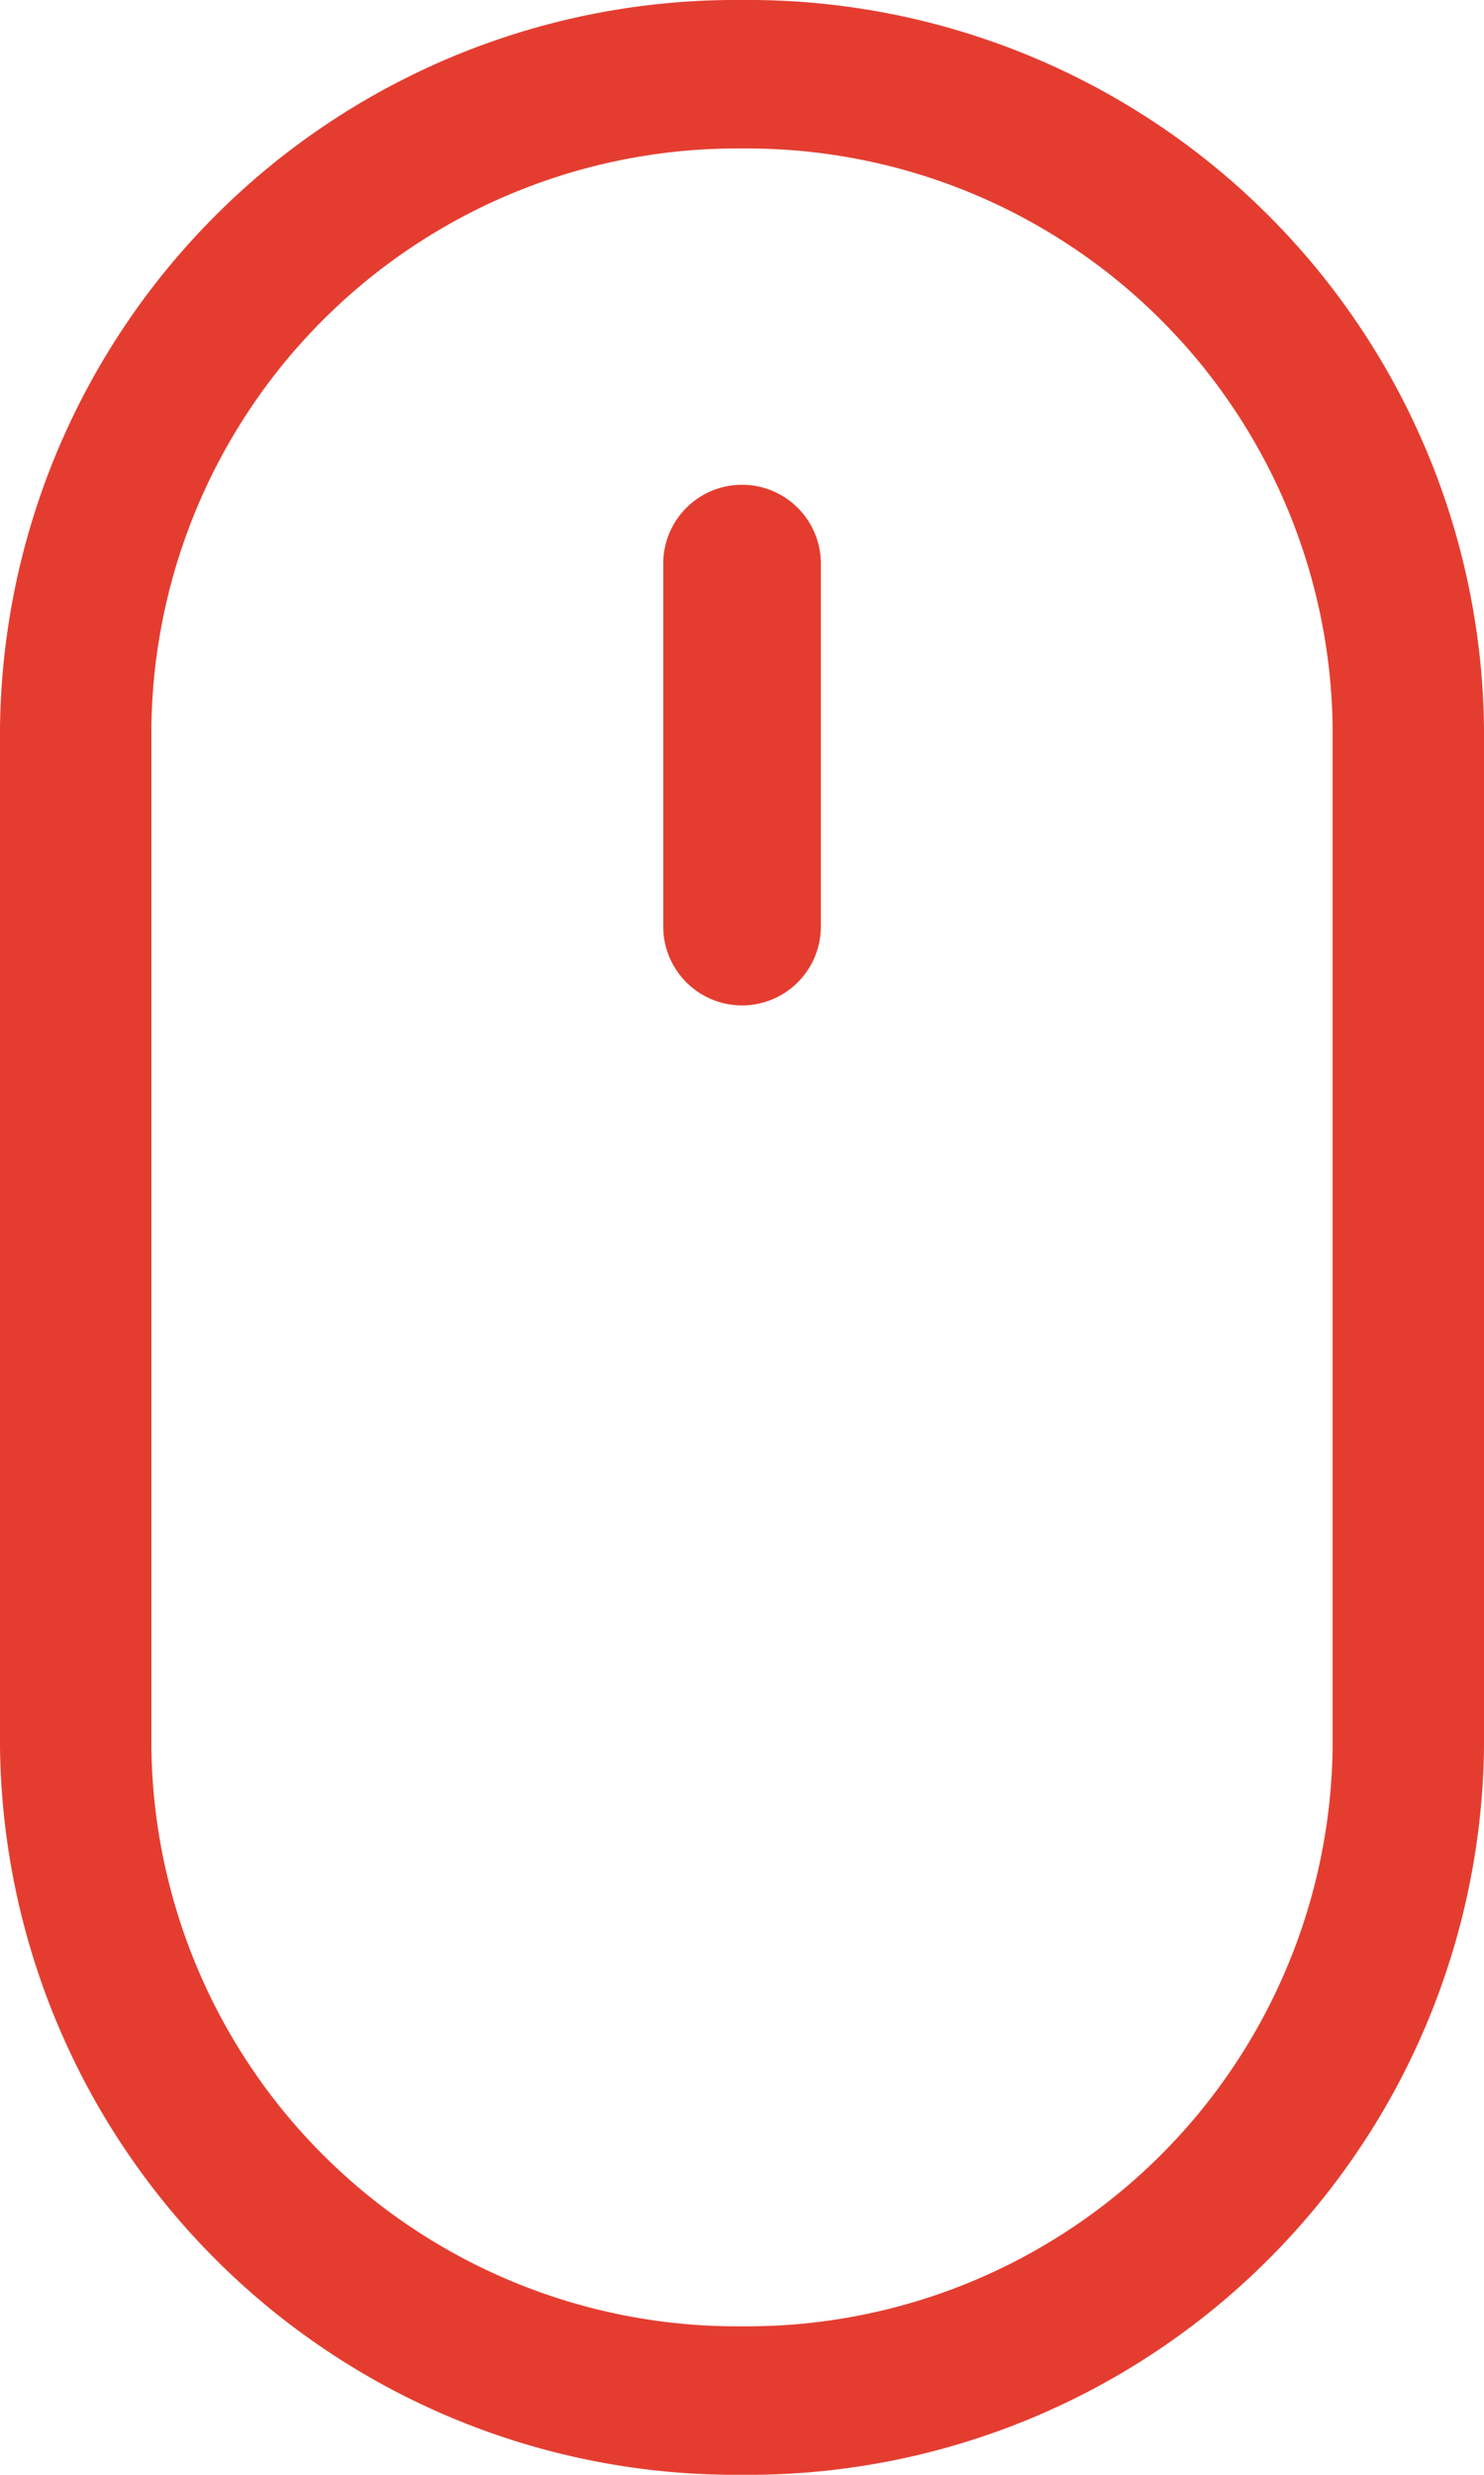 <svg xmlns="http://www.w3.org/2000/svg" width="30" height="50" viewBox="0 0 30 50"><path d="M15,0A14.872,14.872,0,0,0,0,14.707V35.293A14.872,14.872,0,0,0,15,50,14.872,14.872,0,0,0,30,35.293V14.707A14.872,14.872,0,0,0,15,0ZM26.94,35.293A11.839,11.839,0,0,1,15,47,11.839,11.839,0,0,1,3.06,35.293V14.707A11.839,11.839,0,0,1,15,3,11.839,11.839,0,0,1,26.94,14.707Zm0,0" fill="#e43d30"/><path d="M136.839,101.852a1.593,1.593,0,0,0-1.593,1.593v7.333a1.593,1.593,0,1,0,3.186,0v-7.333A1.593,1.593,0,0,0,136.839,101.852Zm0,0" transform="translate(-121.838 -92.058)" fill="#e43d30"/></svg>